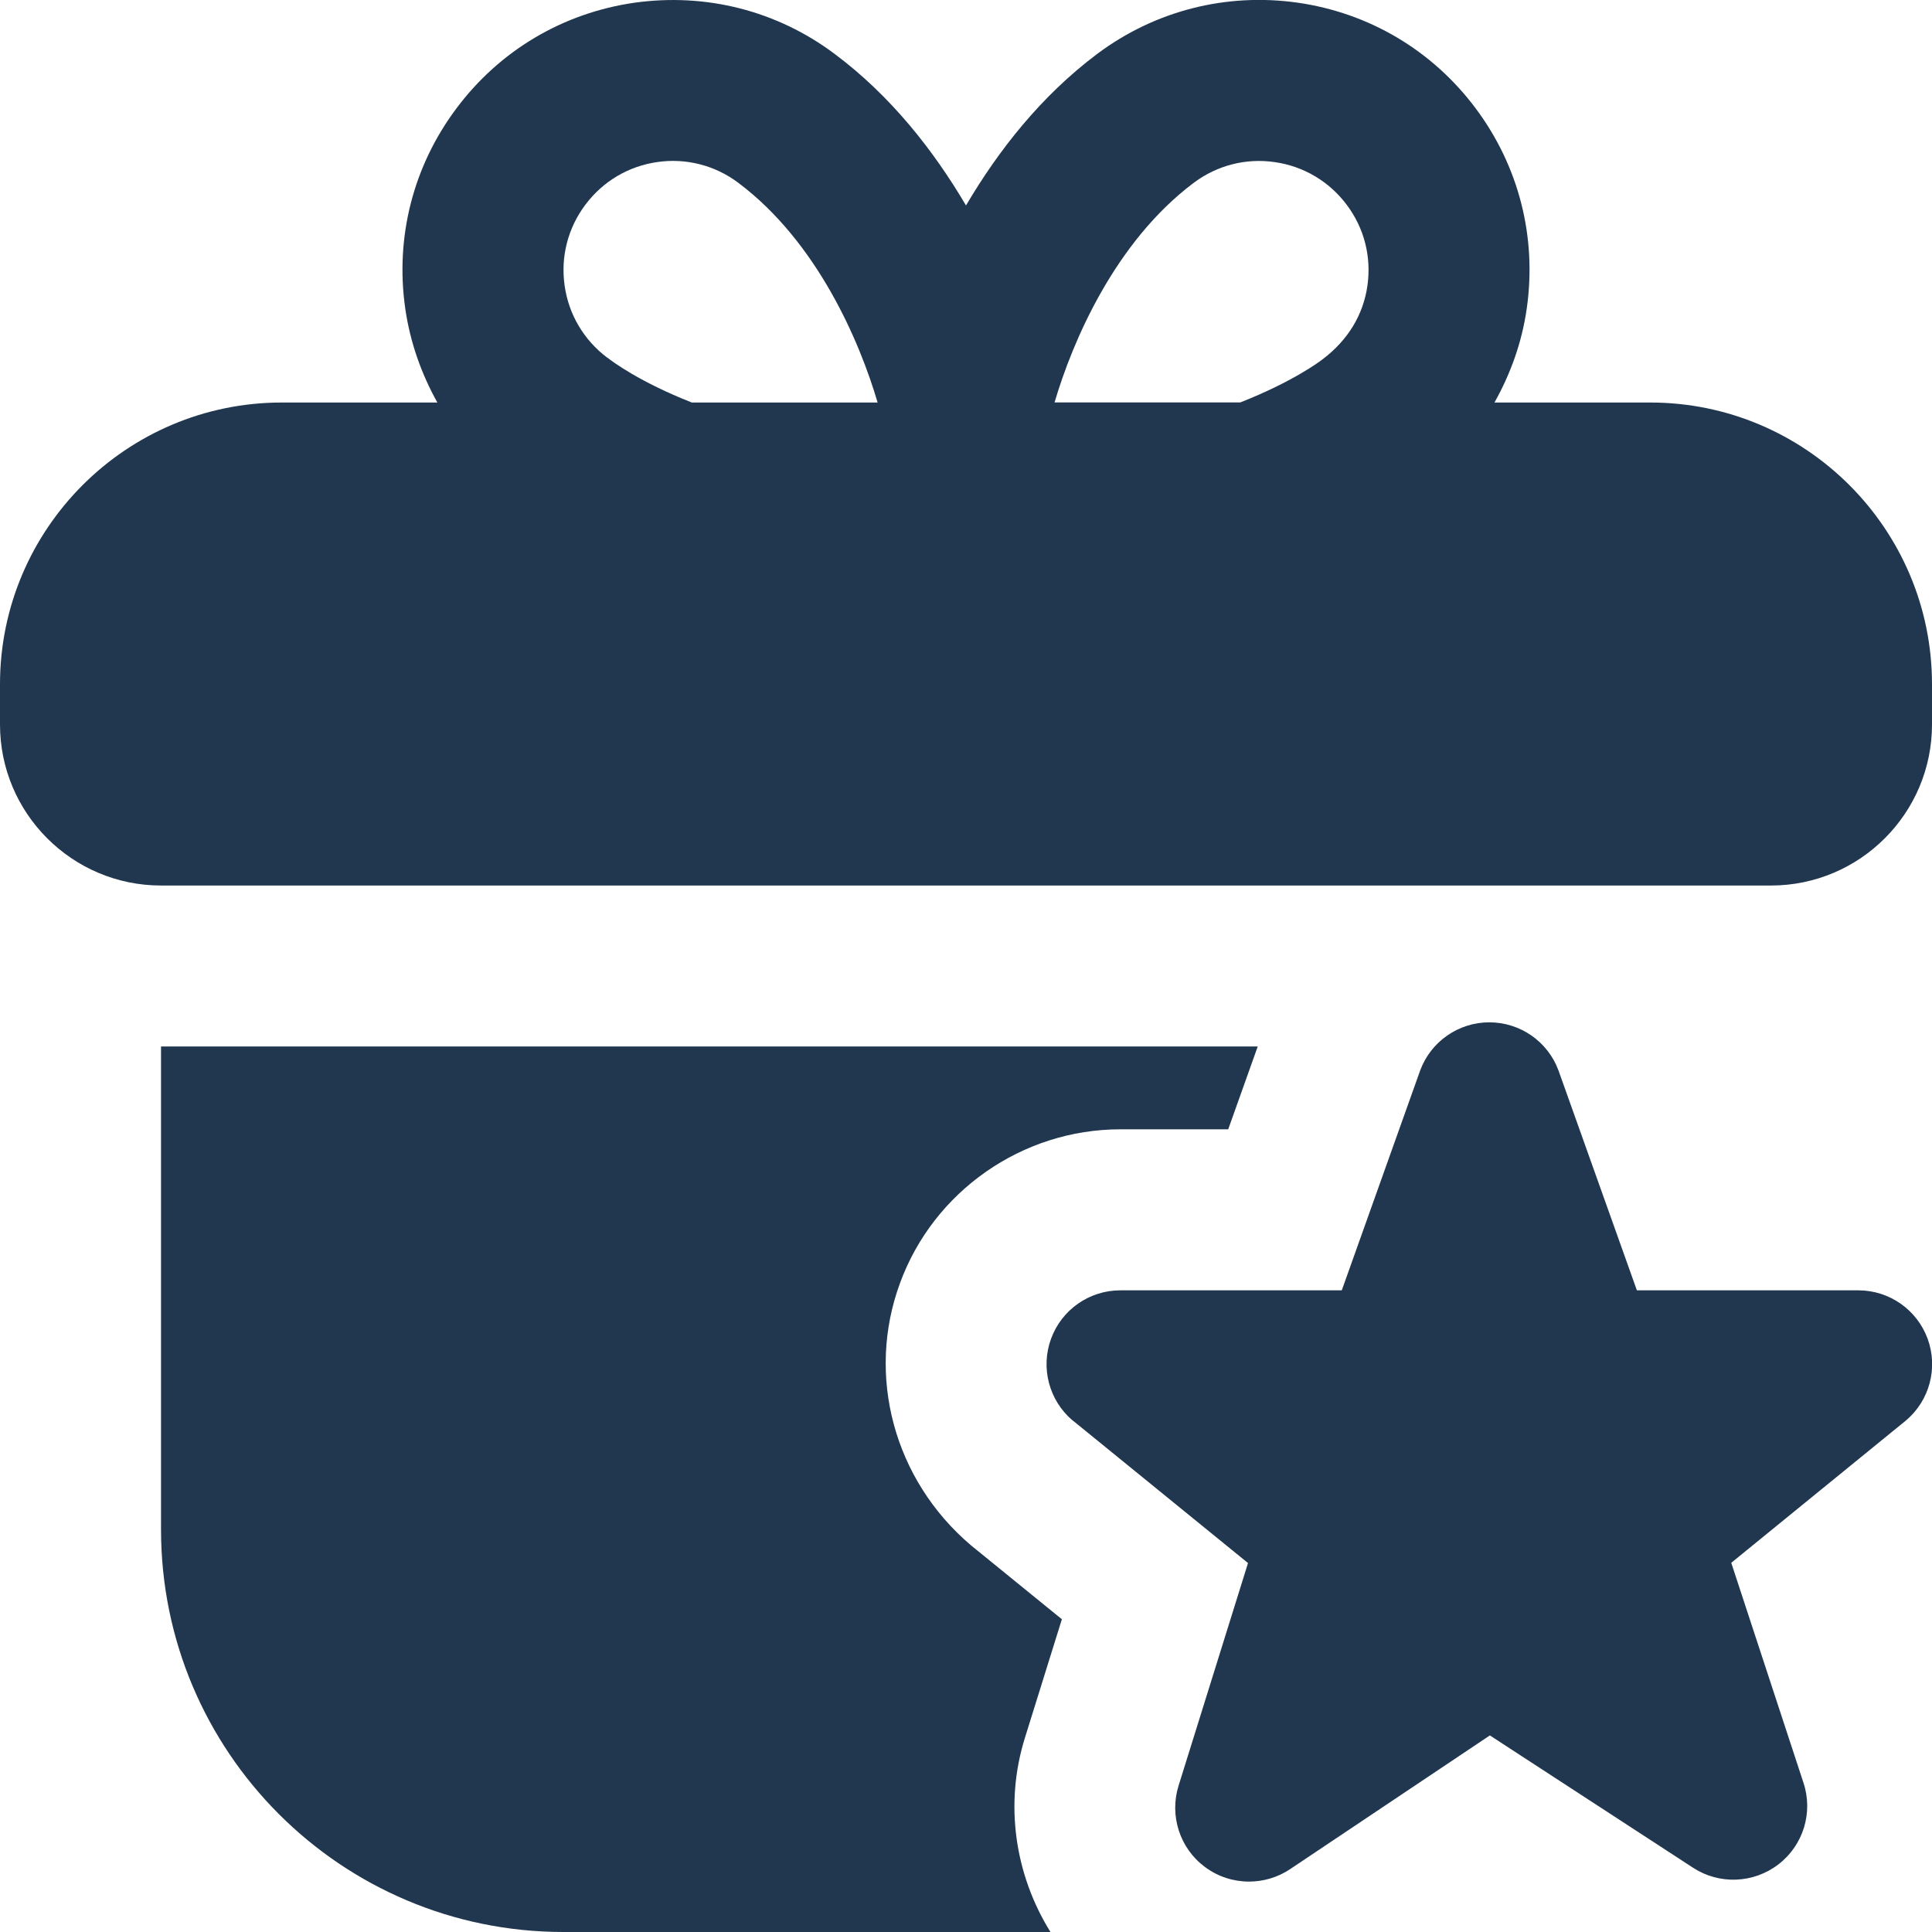 <svg width="32" height="32" viewBox="0 0 32 32" fill="none" xmlns="http://www.w3.org/2000/svg">
<g clip-path="url(#clip0_2564_1829)">
<path d="M27.333 6.667H24.753C25.021 6.189 25.209 5.667 25.288 5.108C25.457 3.924 25.155 2.747 24.439 1.791C23.721 0.833 22.675 0.213 21.491 0.044C20.311 -0.123 19.129 0.177 18.173 0.893C17.245 1.589 16.539 2.488 16 3.403C15.461 2.489 14.755 1.589 13.827 0.895C12.871 0.177 11.692 -0.121 10.509 0.045C9.325 0.215 8.279 0.835 7.563 1.791C6.845 2.747 6.543 3.925 6.712 5.108C6.792 5.667 6.979 6.192 7.244 6.667H4.667C2.093 6.667 0 8.76 0 11.333V12C0 13.471 1.196 14.667 2.667 14.667H29.333C30.804 14.667 32 13.471 32 12V11.333C32 8.76 29.907 6.667 27.333 6.667ZM19.772 3.028C20.157 2.739 20.636 2.615 21.113 2.685C21.591 2.753 22.015 3.004 22.305 3.391C22.596 3.777 22.717 4.253 22.649 4.731C22.581 5.209 22.331 5.632 21.901 5.955C21.852 5.993 21.408 6.325 20.544 6.665H17.467C17.763 5.656 18.467 4.007 19.773 3.027L19.772 3.028ZM10.056 5.923C9.671 5.632 9.419 5.209 9.352 4.731C9.284 4.253 9.405 3.777 9.697 3.389C9.987 3.003 10.409 2.752 10.888 2.684C11.36 2.615 11.843 2.737 12.229 3.028C13.536 4.008 14.239 5.656 14.536 6.667H11.459C10.595 6.327 10.147 5.992 10.059 5.923H10.056ZM17.765 23.527C17.375 23.195 17.232 22.655 17.409 22.173C17.585 21.692 18.044 21.372 18.556 21.372H22.224L23.523 17.729C23.7 17.251 24.157 16.933 24.668 16.933C25.179 16.933 25.636 17.251 25.813 17.729L27.112 21.372H30.78C31.293 21.372 31.752 21.693 31.928 22.175C32.104 22.657 31.96 23.199 31.567 23.529L28.675 25.885L29.871 29.528C30.035 30.021 29.868 30.564 29.456 30.88C29.044 31.196 28.477 31.219 28.043 30.936L24.677 28.744L21.368 30.959C21.163 31.096 20.925 31.165 20.688 31.165C20.429 31.165 20.172 31.084 19.955 30.921C19.539 30.611 19.367 30.071 19.521 29.576L20.671 25.889L17.765 23.525V23.527ZM17.399 32H9.333C5.652 32 2.667 29.015 2.667 25.333V17.333H20.832L20.343 18.705H18.556C16.929 18.705 15.463 19.732 14.907 21.252C14.345 22.776 14.8 24.507 16.083 25.596L17.588 26.82L16.977 28.78C16.631 29.885 16.812 31.057 17.399 32Z" fill="#20374F"/>
</g>
<defs>
<clipPath id="clip0_2564_1829">
<rect width="32" height="32" fill="white"/>
</clipPath>
</defs>
</svg>
